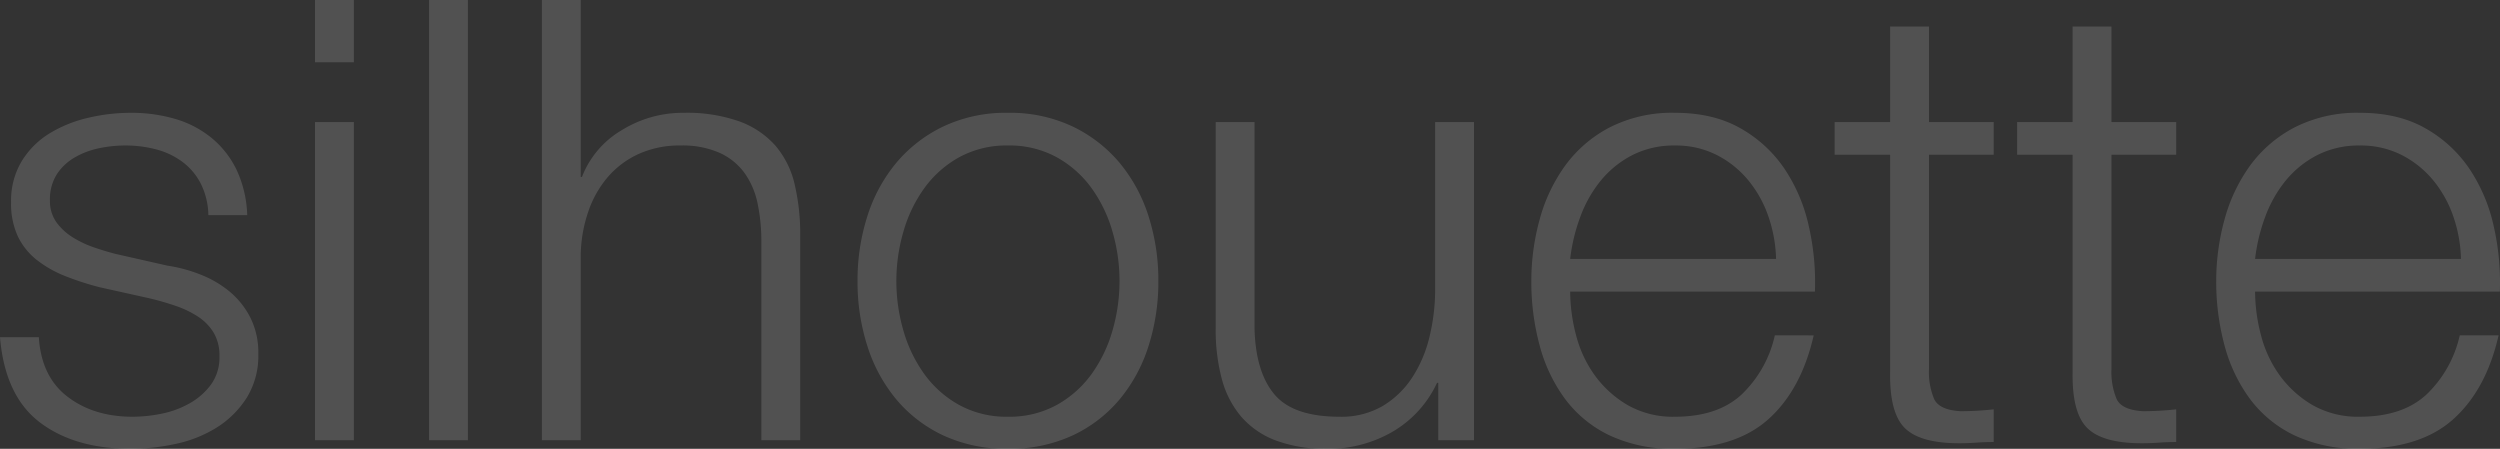 <svg xmlns="http://www.w3.org/2000/svg" width="673.177" height="120.848" viewBox="0 0 673.177 120.848">
  <rect x="0" y="0" width="673.177" height="120.848" fill="#333333" stroke="none"/>
  <path id="silhouette" d="M61.254-60.59H71.712A31,31,0,0,0,68.89-72.708a25.287,25.287,0,0,0-6.723-8.632,27.667,27.667,0,0,0-9.794-5.146,41.9,41.9,0,0,0-12.035-1.66,50.2,50.2,0,0,0-11.371,1.328,35.129,35.129,0,0,0-10.375,4.15,22.671,22.671,0,0,0-7.553,7.47A20.561,20.561,0,0,0,8.134-64.076,20.868,20.868,0,0,0,9.96-54.863a18.126,18.126,0,0,0,5.063,6.308,30.256,30.256,0,0,0,7.553,4.316,76.009,76.009,0,0,0,9.462,3.071L45.484-38.18q3.486.83,6.889,1.992a26.738,26.738,0,0,1,6.059,2.9,13.687,13.687,0,0,1,4.233,4.316,12.027,12.027,0,0,1,1.577,6.391A12.467,12.467,0,0,1,62-15.023,18.092,18.092,0,0,1,56.274-9.96a25.322,25.322,0,0,1-7.553,2.822,39.4,39.4,0,0,1-7.885.83q-10.458,0-17.513-5.4T15.6-27.722H5.146Q6.474-11.952,15.853-4.814T40.338,2.324A57.223,57.223,0,0,0,52.456,1,34.189,34.189,0,0,0,63.495-3.4a25.734,25.734,0,0,0,8.051-7.968A21.458,21.458,0,0,0,74.7-23.24a20.959,20.959,0,0,0-2.158-9.794,22.3,22.3,0,0,0-5.561-6.972,28.655,28.655,0,0,0-7.8-4.565A39.946,39.946,0,0,0,50.3-46.978L36.354-50.132q-2.656-.664-5.81-1.743a28.043,28.043,0,0,1-5.81-2.739,15.5,15.5,0,0,1-4.4-4.067,9.779,9.779,0,0,1-1.743-5.893,12.575,12.575,0,0,1,1.826-6.972,14.1,14.1,0,0,1,4.814-4.565,21.764,21.764,0,0,1,6.557-2.49,34.368,34.368,0,0,1,7.055-.747,32.263,32.263,0,0,1,8.466,1.079,20.392,20.392,0,0,1,7.055,3.4,16.96,16.96,0,0,1,4.9,5.893A19.7,19.7,0,0,1,61.254-60.59Zm28.718-57.934v16.766H100.43v-16.766Zm0,32.868V0H100.43V-85.656Zm30.71-32.868V0H131.14V-118.524Zm30.378,0V0h10.458V-49.966a37.87,37.87,0,0,1,2.075-11.7,28.355,28.355,0,0,1,5.312-9.3,24.255,24.255,0,0,1,8.3-6.142,26.652,26.652,0,0,1,11.205-2.241,24.71,24.71,0,0,1,10.541,1.992,16.918,16.918,0,0,1,6.723,5.478,21.611,21.611,0,0,1,3.486,8.217,49.536,49.536,0,0,1,1,10.209V0h10.458V-55.112A58.4,58.4,0,0,0,219.12-68.89a24.433,24.433,0,0,0-5.146-10.375,23.768,23.768,0,0,0-9.711-6.557,42.216,42.216,0,0,0-15.023-2.324,31.219,31.219,0,0,0-16.766,4.731A25.084,25.084,0,0,0,161.85-70.882h-.332v-47.642Zm125.5,39.176a26.437,26.437,0,0,1,13.114,3.154,28.792,28.792,0,0,1,9.379,8.3,37.658,37.658,0,0,1,5.644,11.7A47.568,47.568,0,0,1,306.6-42.828a47.568,47.568,0,0,1-1.909,13.363,37.657,37.657,0,0,1-5.644,11.7,28.792,28.792,0,0,1-9.379,8.3,26.437,26.437,0,0,1-13.114,3.154,26.437,26.437,0,0,1-13.114-3.154,28.792,28.792,0,0,1-9.379-8.3,37.657,37.657,0,0,1-5.644-11.7,47.569,47.569,0,0,1-1.909-13.363,47.568,47.568,0,0,1,1.909-13.363,37.657,37.657,0,0,1,5.644-11.7,28.792,28.792,0,0,1,9.379-8.3A26.437,26.437,0,0,1,276.556-79.348Zm0-8.8a39.38,39.38,0,0,0-17.347,3.652,37.788,37.788,0,0,0-12.7,9.794,42.39,42.39,0,0,0-7.8,14.359,56.6,56.6,0,0,0-2.656,17.513,56.6,56.6,0,0,0,2.656,17.513,42.39,42.39,0,0,0,7.8,14.359,36.881,36.881,0,0,0,12.7,9.711,40.156,40.156,0,0,0,17.347,3.569A40.156,40.156,0,0,0,293.9-1.245a36.881,36.881,0,0,0,12.7-9.711,42.39,42.39,0,0,0,7.8-14.359,56.6,56.6,0,0,0,2.656-17.513A56.6,56.6,0,0,0,314.4-60.341,42.39,42.39,0,0,0,306.6-74.7a37.789,37.789,0,0,0-12.7-9.794A39.38,39.38,0,0,0,276.556-88.146ZM402.052,0V-85.656H391.594V-40.67a54.224,54.224,0,0,1-1.494,12.7,34.762,34.762,0,0,1-4.648,11.039,24.675,24.675,0,0,1-7.968,7.719,22.085,22.085,0,0,1-11.62,2.905q-12.45,0-17.513-5.976t-5.395-17.6V-85.656H332.5v55.61a50.948,50.948,0,0,0,1.66,13.612,25.917,25.917,0,0,0,5.229,10.126,23.089,23.089,0,0,0,9.3,6.391,38.1,38.1,0,0,0,13.861,2.241,34.319,34.319,0,0,0,17.513-4.565,29.681,29.681,0,0,0,12.035-13.2h.332V0Zm81.34-48.8H427.948a48.008,48.008,0,0,1,2.739-11.371,33.909,33.909,0,0,1,5.561-9.794,26.736,26.736,0,0,1,8.466-6.806,24.6,24.6,0,0,1,11.454-2.573,24.231,24.231,0,0,1,11.288,2.573,26.736,26.736,0,0,1,8.466,6.806,31.356,31.356,0,0,1,5.4,9.711A37.781,37.781,0,0,1,483.392-48.8Zm-55.444,8.8h65.9a67.747,67.747,0,0,0-1.66-17.679,45.065,45.065,0,0,0-6.557-15.438A35.036,35.036,0,0,0,473.764-84q-7.3-4.15-17.6-4.15a37.014,37.014,0,0,0-17.513,3.9A34.593,34.593,0,0,0,426.62-73.953a44.579,44.579,0,0,0-6.889,14.525,62.215,62.215,0,0,0-2.241,16.6,65.658,65.658,0,0,0,2.241,17.347,42.6,42.6,0,0,0,6.889,14.442,32.24,32.24,0,0,0,12.035,9.794,39.884,39.884,0,0,0,17.513,3.569q16.268,0,25.149-7.968t12.2-22.576H483.06A31.436,31.436,0,0,1,474.1-12.284q-6.474,5.976-17.928,5.976a24.6,24.6,0,0,1-12.782-3.154,28.986,28.986,0,0,1-8.8-7.968A32.157,32.157,0,0,1,429.525-28.3,46.408,46.408,0,0,1,427.948-40.006Zm96.612-45.65v-25.73H514.1v25.73h-14.94v8.8H514.1v58.6Q513.936-7.3,518.086-3.237T532.694.83q2.324,0,4.648-.166T541.99.5V-8.3a81.111,81.111,0,0,1-8.964.5q-5.644-.332-7.055-3.237a18.759,18.759,0,0,1-1.411-8.051V-76.858h17.43v-8.8Zm49.136,0v-25.73H563.238v25.73H548.3v8.8h14.94v58.6Q563.072-7.3,567.222-3.237T581.83.83q2.324,0,4.648-.166T591.126.5V-8.3a81.111,81.111,0,0,1-8.964.5q-5.644-.332-7.055-3.237A18.759,18.759,0,0,1,573.7-19.09V-76.858h17.43v-8.8ZM667.818-48.8H612.374a48.008,48.008,0,0,1,2.739-11.371,33.91,33.91,0,0,1,5.561-9.794,26.736,26.736,0,0,1,8.466-6.806,24.6,24.6,0,0,1,11.454-2.573,24.231,24.231,0,0,1,11.288,2.573,26.736,26.736,0,0,1,8.466,6.806,31.354,31.354,0,0,1,5.4,9.711A37.782,37.782,0,0,1,667.818-48.8Zm-55.444,8.8h65.9a67.749,67.749,0,0,0-1.66-17.679,45.065,45.065,0,0,0-6.557-15.438A35.036,35.036,0,0,0,658.19-84q-7.3-4.15-17.6-4.15a37.014,37.014,0,0,0-17.513,3.9,34.593,34.593,0,0,0-12.035,10.292,44.578,44.578,0,0,0-6.889,14.525,62.214,62.214,0,0,0-2.241,16.6,65.657,65.657,0,0,0,2.241,17.347,42.6,42.6,0,0,0,6.889,14.442,32.24,32.24,0,0,0,12.035,9.794,39.884,39.884,0,0,0,17.513,3.569q16.268,0,25.149-7.968t12.2-22.576H667.486a31.436,31.436,0,0,1-8.964,15.936q-6.474,5.976-17.928,5.976a24.6,24.6,0,0,1-12.782-3.154,28.986,28.986,0,0,1-8.8-7.968A32.157,32.157,0,0,1,613.951-28.3,46.409,46.409,0,0,1,612.374-40.006Z" transform="translate(-5.146 118.524)" fill="#fff" opacity="0.15"/>
</svg>
